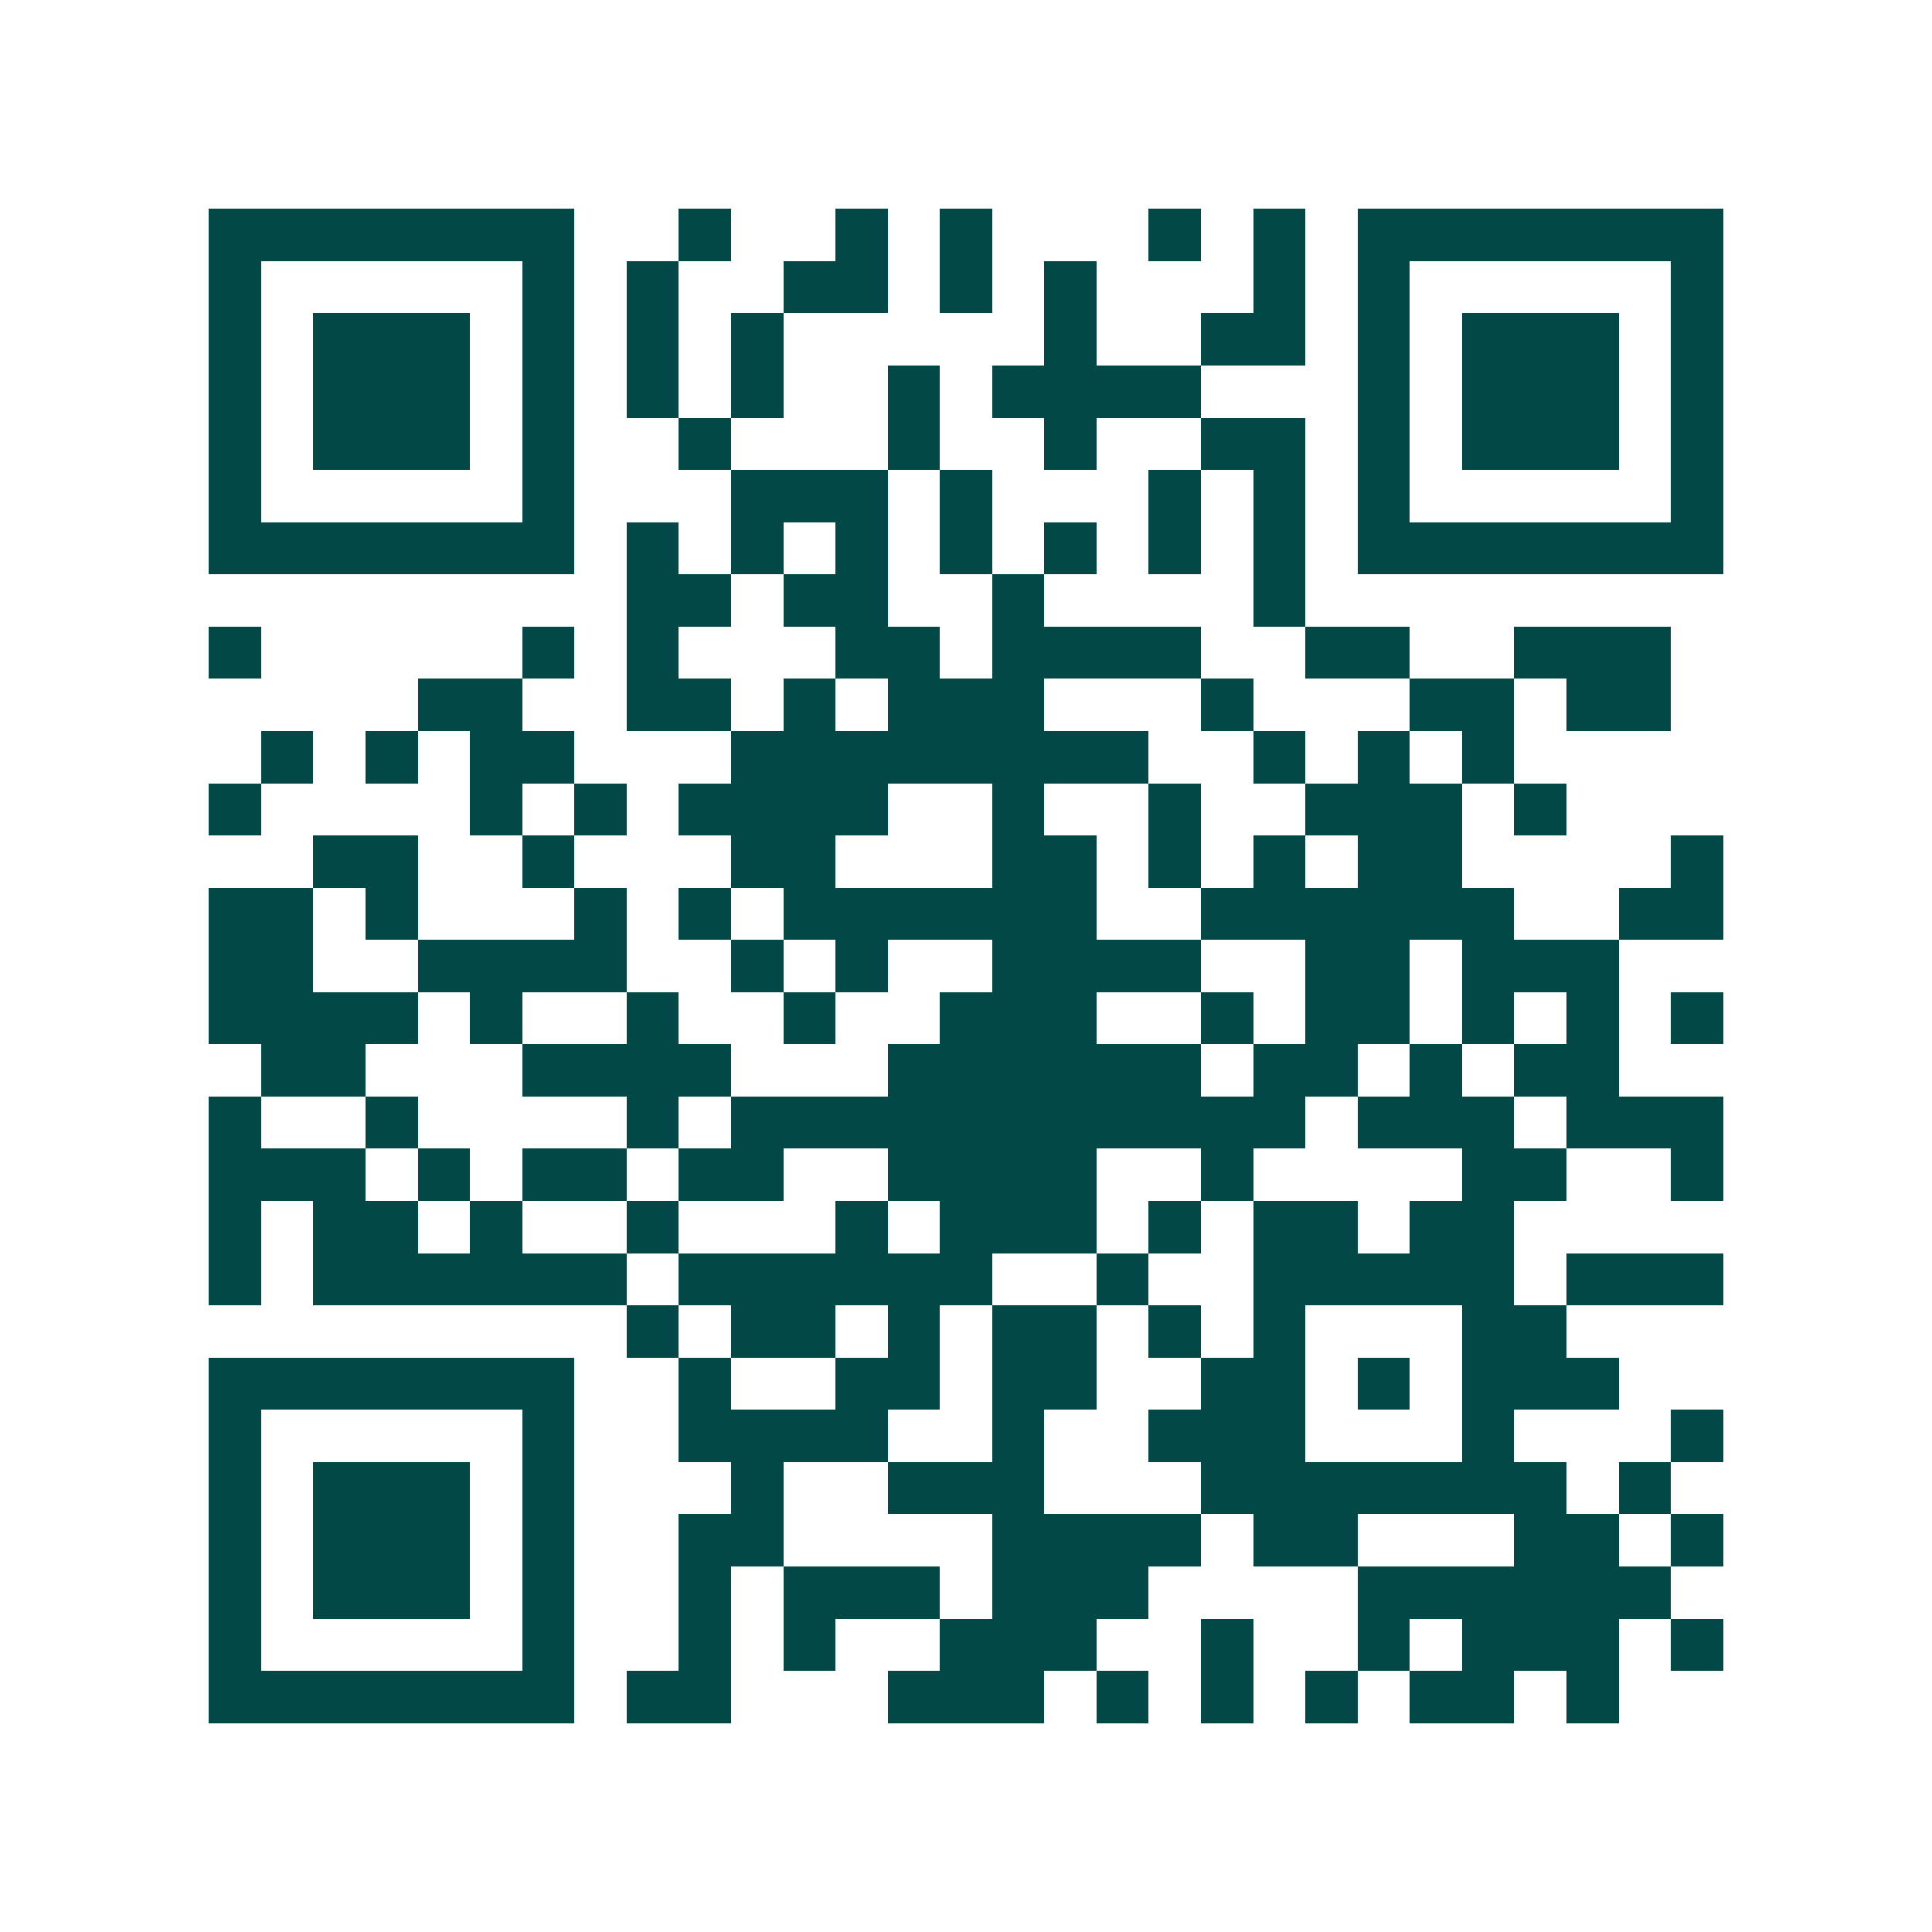 <svg xmlns="http://www.w3.org/2000/svg" width="200" height="200" viewBox="0 0 37 37" shape-rendering="crispEdges"><path fill="#ffffff" d="M0 0h37v37H0z"/><path stroke="#014847" d="M4 4.5h7m2 0h1m2 0h1m1 0h1m3 0h1m1 0h1m1 0h7M4 5.5h1m5 0h1m1 0h1m2 0h2m1 0h1m1 0h1m3 0h1m1 0h1m5 0h1M4 6.5h1m1 0h3m1 0h1m1 0h1m1 0h1m5 0h1m2 0h2m1 0h1m1 0h3m1 0h1M4 7.5h1m1 0h3m1 0h1m1 0h1m1 0h1m2 0h1m1 0h4m3 0h1m1 0h3m1 0h1M4 8.5h1m1 0h3m1 0h1m2 0h1m3 0h1m2 0h1m2 0h2m1 0h1m1 0h3m1 0h1M4 9.5h1m5 0h1m3 0h3m1 0h1m3 0h1m1 0h1m1 0h1m5 0h1M4 10.5h7m1 0h1m1 0h1m1 0h1m1 0h1m1 0h1m1 0h1m1 0h1m1 0h7M12 11.5h2m1 0h2m2 0h1m4 0h1M4 12.5h1m5 0h1m1 0h1m3 0h2m1 0h4m2 0h2m2 0h3M8 13.5h2m2 0h2m1 0h1m1 0h3m3 0h1m3 0h2m1 0h2M5 14.5h1m1 0h1m1 0h2m3 0h8m2 0h1m1 0h1m1 0h1M4 15.5h1m4 0h1m1 0h1m1 0h4m2 0h1m2 0h1m2 0h3m1 0h1M6 16.5h2m2 0h1m3 0h2m3 0h2m1 0h1m1 0h1m1 0h2m4 0h1M4 17.5h2m1 0h1m3 0h1m1 0h1m1 0h6m2 0h6m2 0h2M4 18.5h2m2 0h4m2 0h1m1 0h1m2 0h4m2 0h2m1 0h3M4 19.5h4m1 0h1m2 0h1m2 0h1m2 0h3m2 0h1m1 0h2m1 0h1m1 0h1m1 0h1M5 20.5h2m3 0h4m3 0h6m1 0h2m1 0h1m1 0h2M4 21.5h1m2 0h1m4 0h1m1 0h11m1 0h3m1 0h3M4 22.5h3m1 0h1m1 0h2m1 0h2m2 0h4m2 0h1m4 0h2m2 0h1M4 23.5h1m1 0h2m1 0h1m2 0h1m3 0h1m1 0h3m1 0h1m1 0h2m1 0h2M4 24.5h1m1 0h6m1 0h6m2 0h1m2 0h5m1 0h3M12 25.5h1m1 0h2m1 0h1m1 0h2m1 0h1m1 0h1m3 0h2M4 26.5h7m2 0h1m2 0h2m1 0h2m2 0h2m1 0h1m1 0h3M4 27.5h1m5 0h1m2 0h4m2 0h1m2 0h3m3 0h1m3 0h1M4 28.5h1m1 0h3m1 0h1m3 0h1m2 0h3m3 0h7m1 0h1M4 29.5h1m1 0h3m1 0h1m2 0h2m4 0h4m1 0h2m3 0h2m1 0h1M4 30.5h1m1 0h3m1 0h1m2 0h1m1 0h3m1 0h3m4 0h6M4 31.5h1m5 0h1m2 0h1m1 0h1m2 0h3m2 0h1m2 0h1m1 0h3m1 0h1M4 32.5h7m1 0h2m3 0h3m1 0h1m1 0h1m1 0h1m1 0h2m1 0h1"/></svg>
